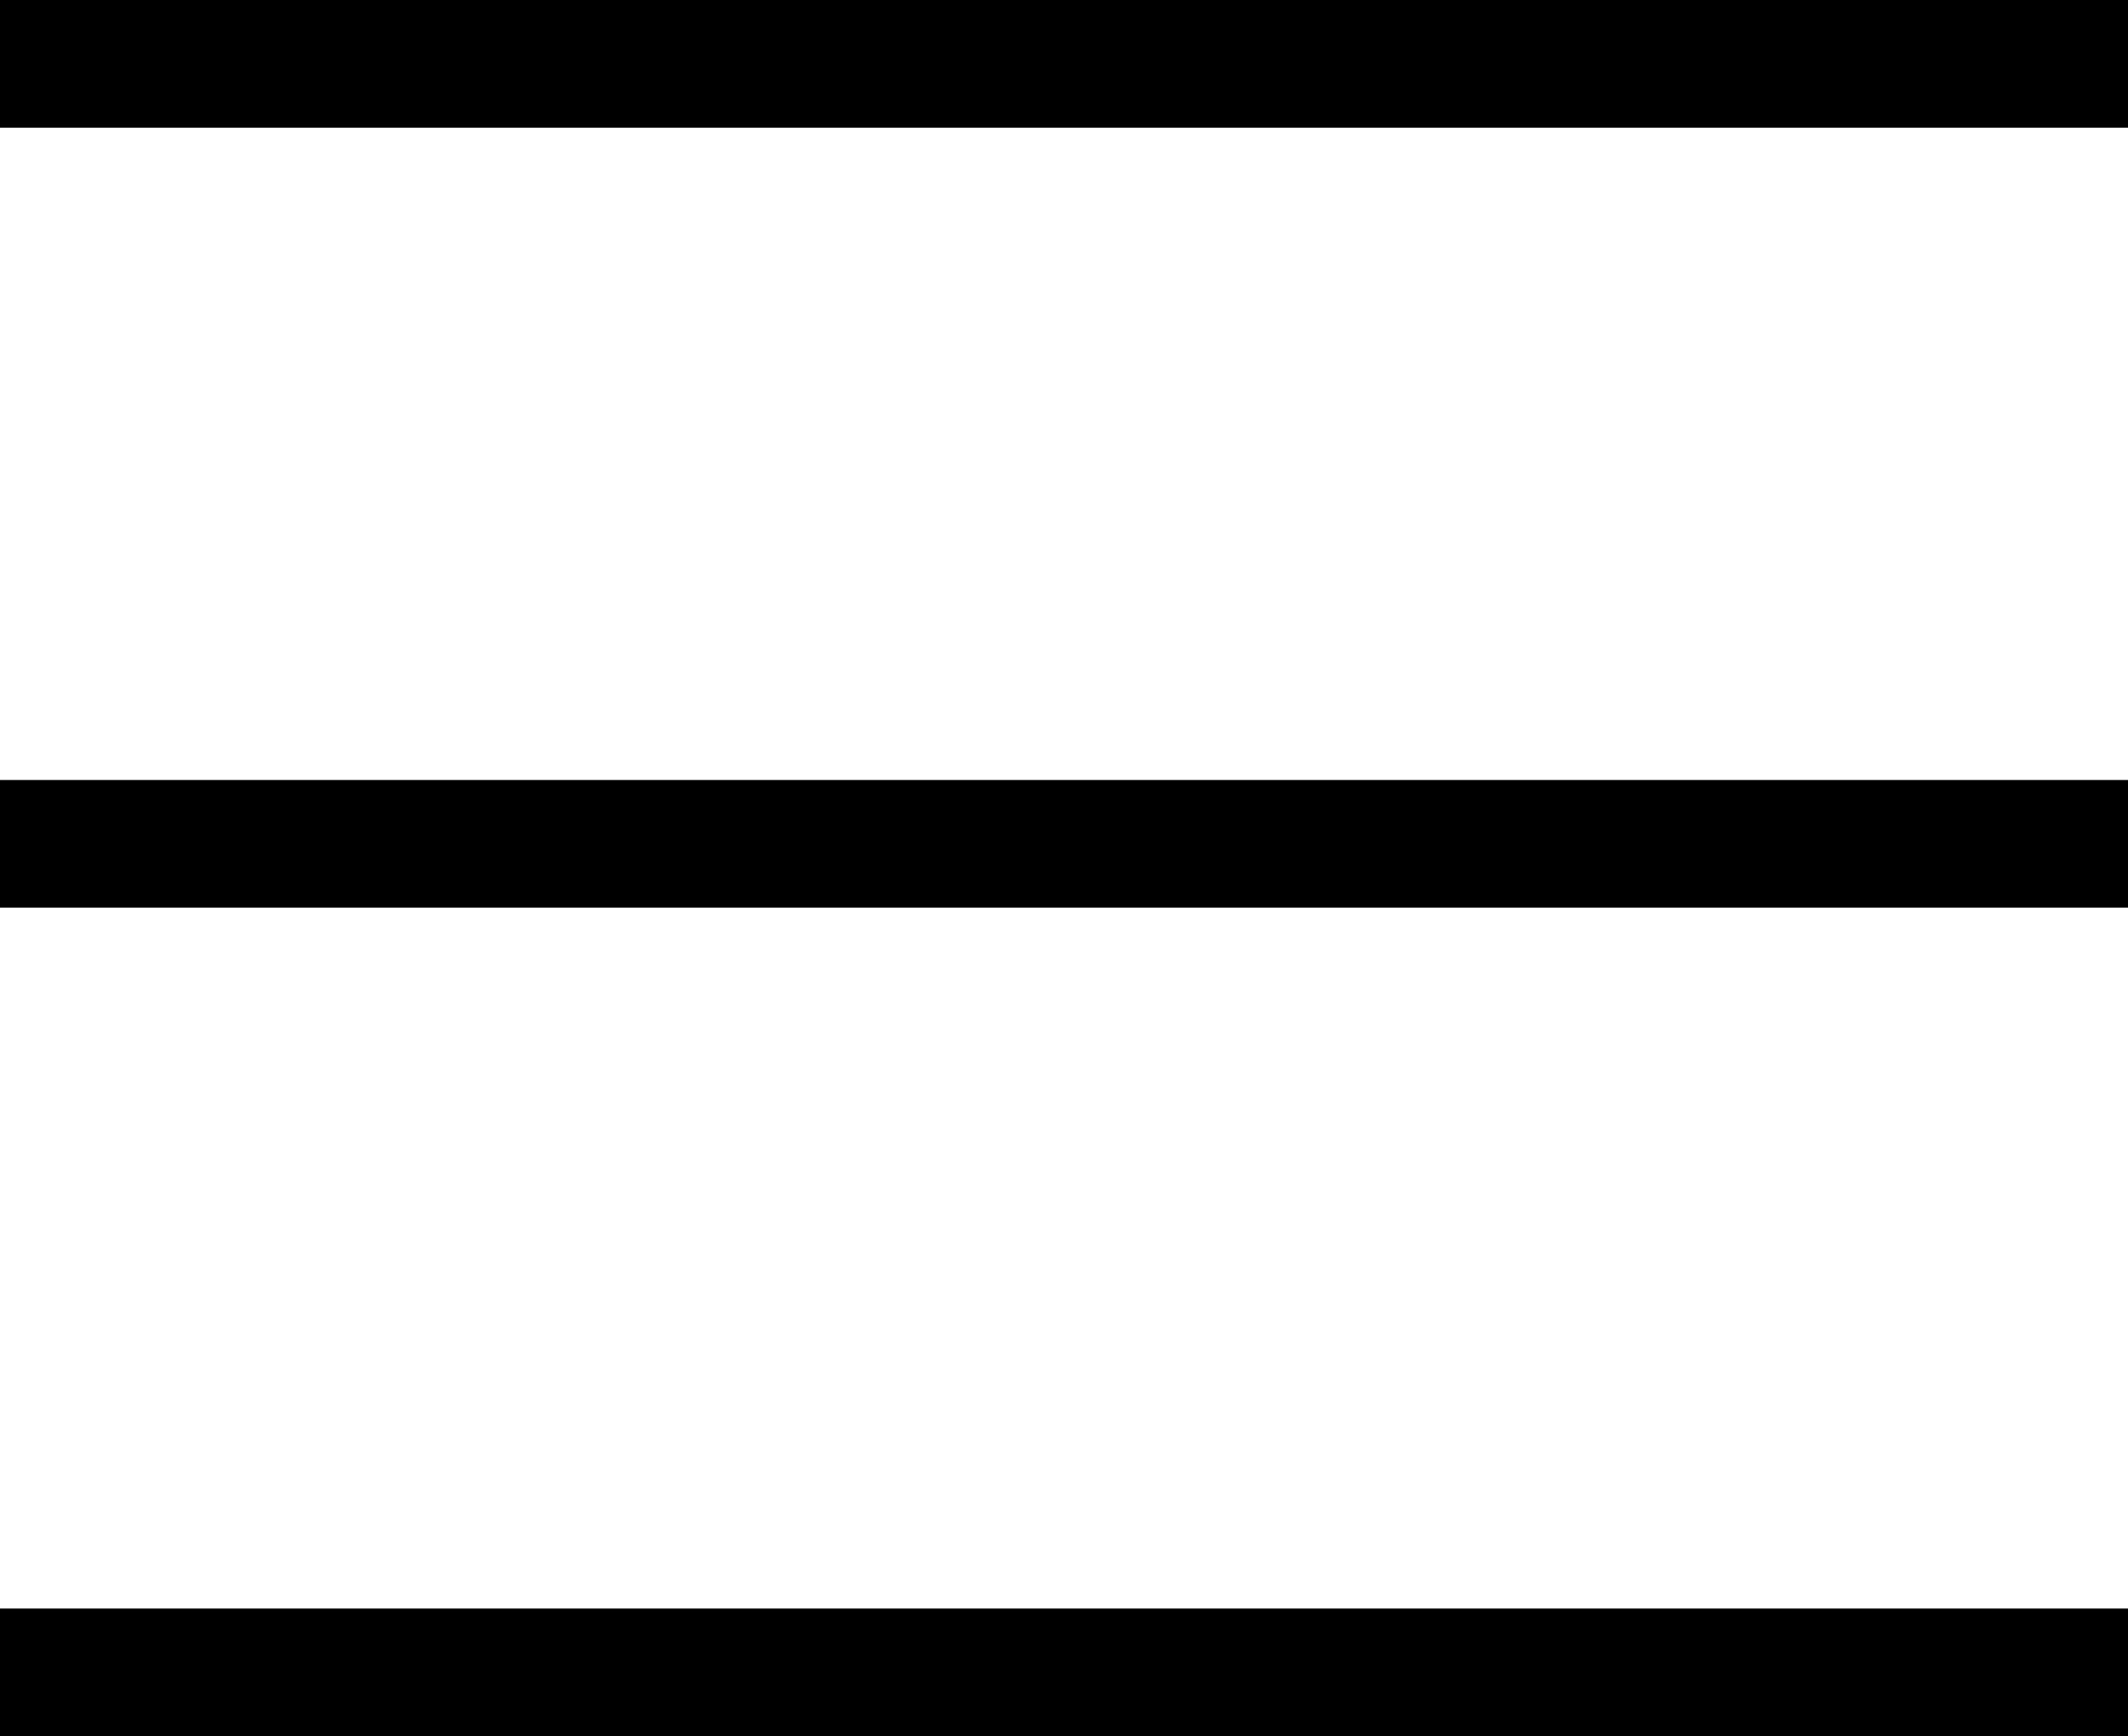 <svg xmlns="http://www.w3.org/2000/svg" width="50" height="40.805" viewBox="0 0 50 40.805">
  <g id="バーガー" transform="translate(0 1.5)">
    <line id="線_374" data-name="線 374" x2="50" transform="translate(0 37.805)" fill="none" stroke="#000" stroke-width="3"/>
    <line id="線_581" data-name="線 581" x2="50" transform="translate(0 18.332)" fill="none" stroke="#000" stroke-width="3"/>
    <line id="線_582" data-name="線 582" x2="50" fill="none" stroke="#000" stroke-width="3"/>
  </g>
</svg>
